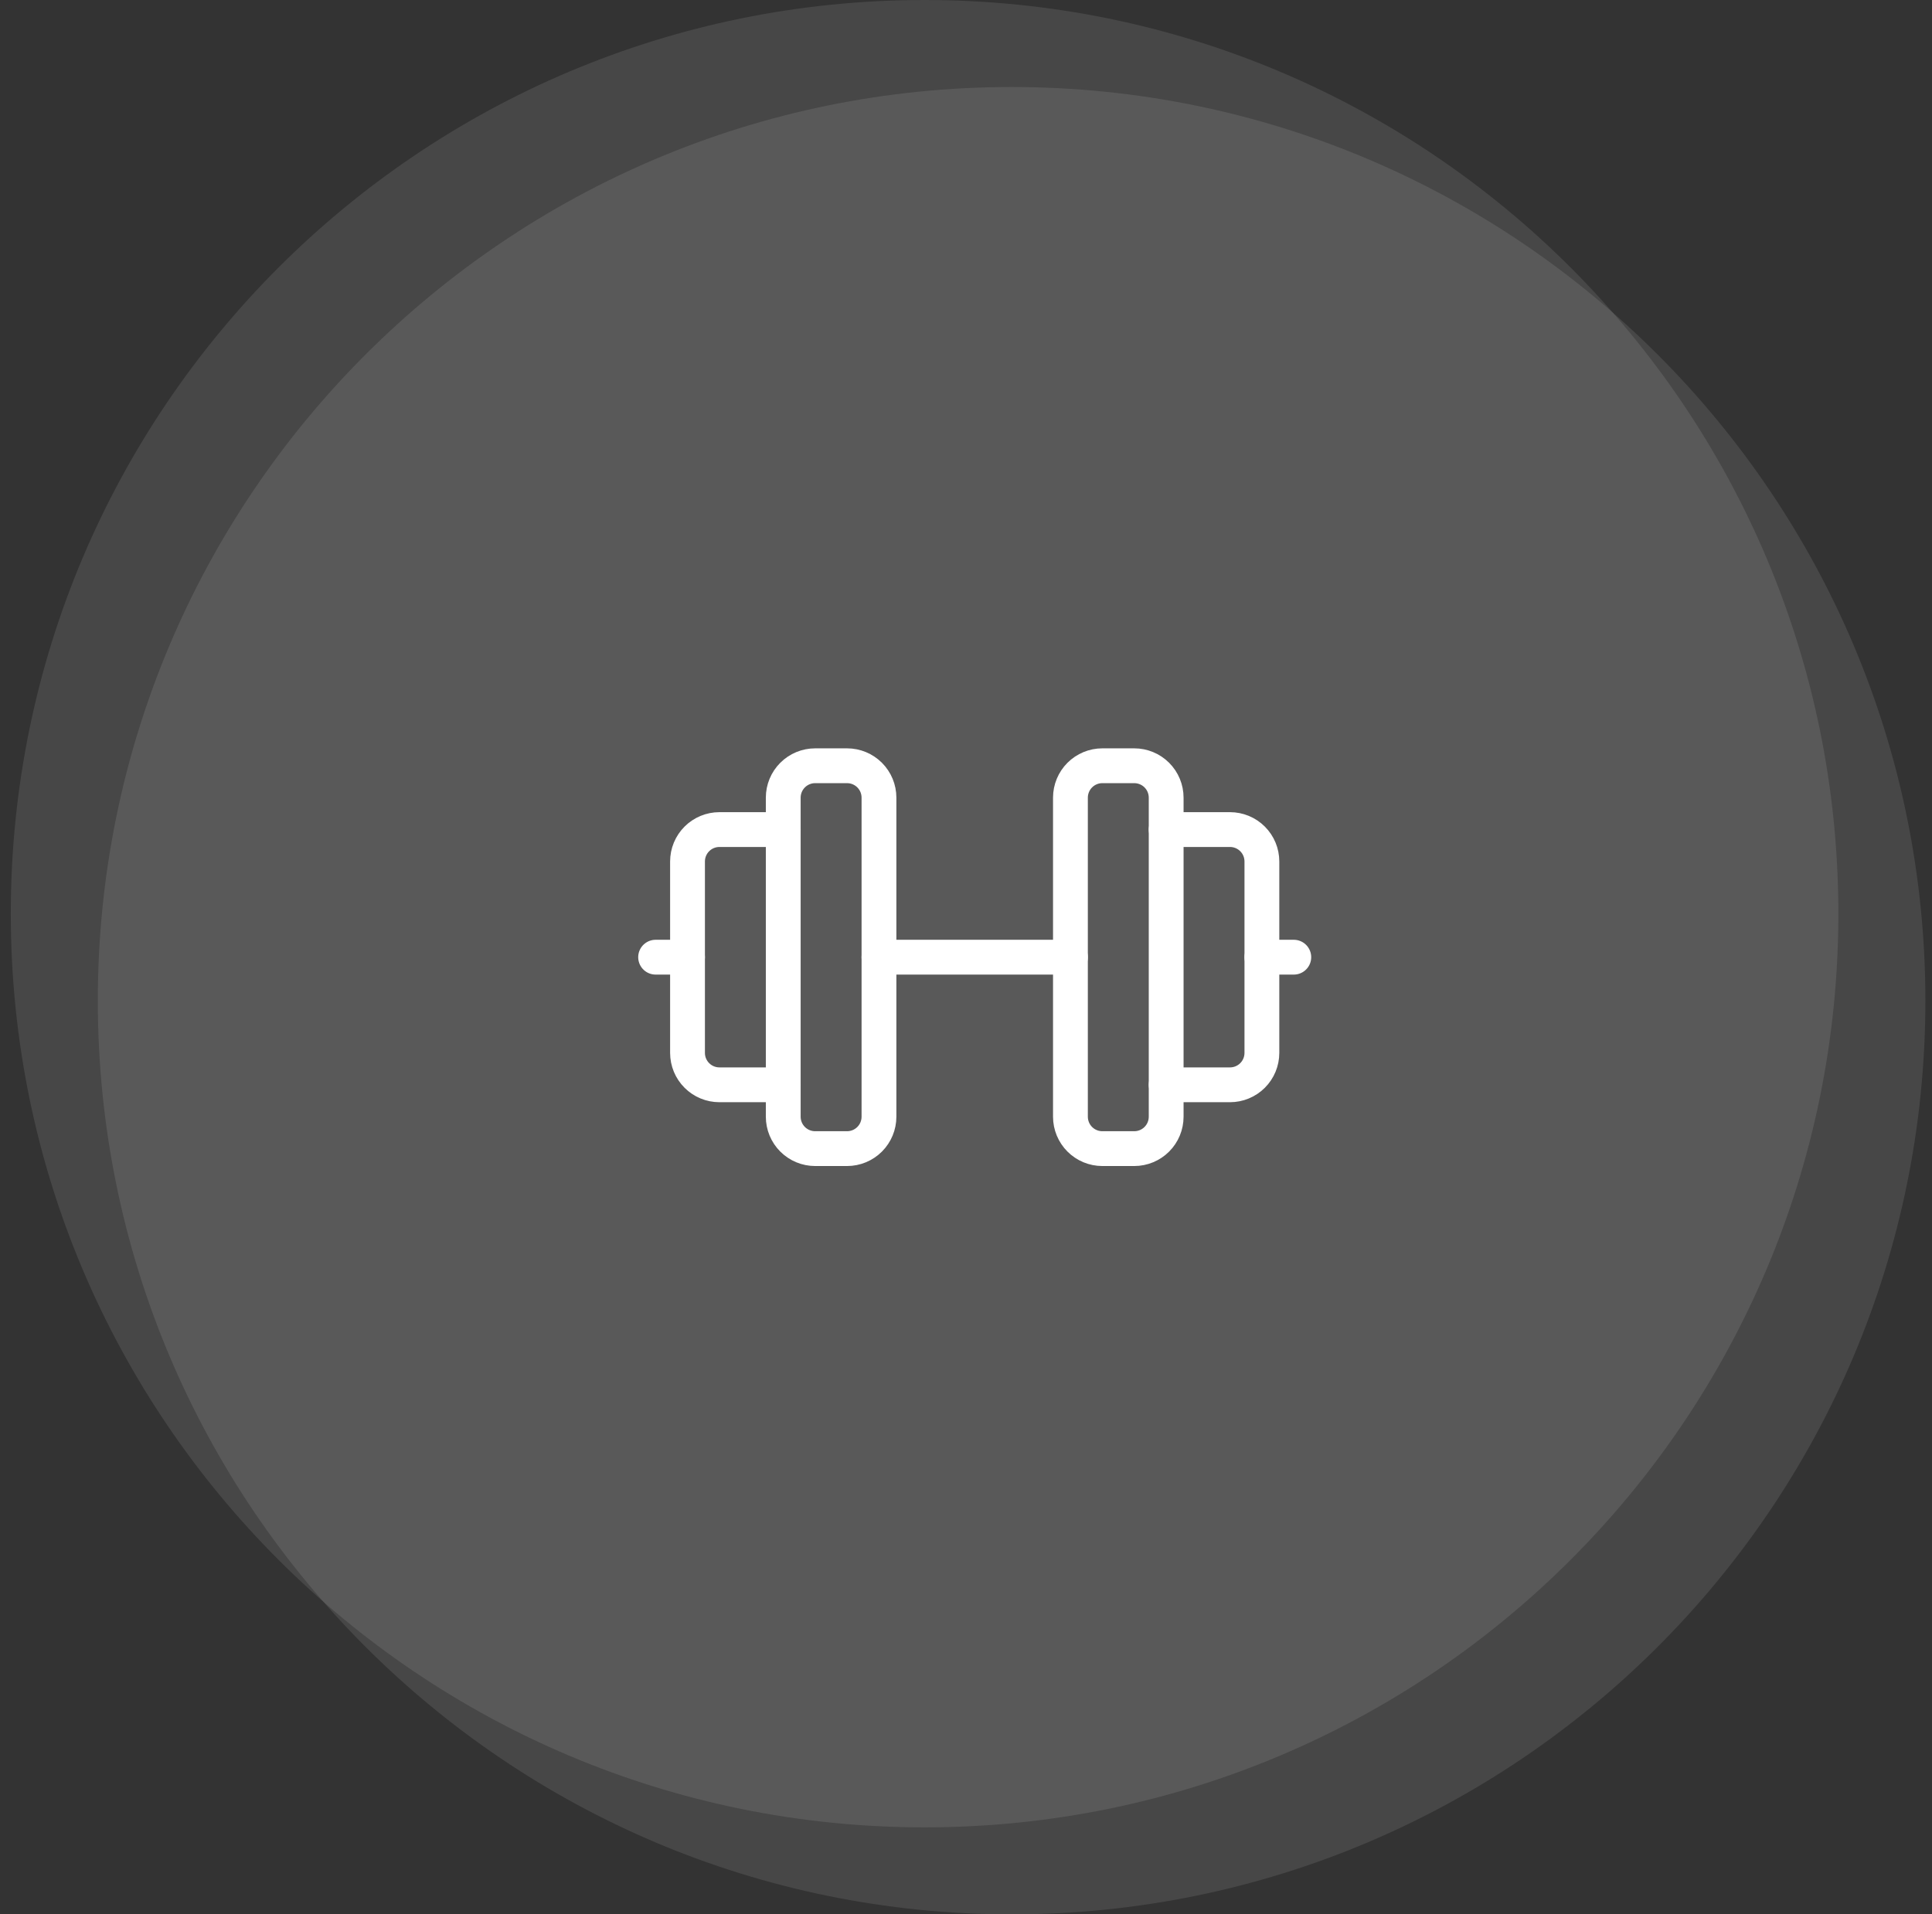 <svg xmlns="http://www.w3.org/2000/svg" width="111" height="110" viewBox="0 0 111 110" fill="none"><rect x="0" y="0" width="111" height="110" fill="#333333" stroke="none"/><g clip-path="url(#clip0_20_712)"><g clip-path="url(#clip1_20_712)"><g clip-path="url(#clip2_20_712)"><path opacity="0.1" d="M53.12 105C82.115 105 105.62 81.495 105.62 52.5C105.62 23.505 82.115 0 53.12 0C24.125 0 0.62 23.505 0.62 52.5C0.62 81.495 24.125 105 53.12 105Z" fill="white"></path><path opacity="0.1" d="M58.12 110C87.115 110 110.62 86.495 110.62 57.5C110.62 28.505 87.115 5 58.12 5C29.125 5 5.62 28.505 5.62 57.5C5.62 86.495 29.125 110 58.12 110Z" fill="white"></path><g clip-path="url(#clip3_20_712)"><path d="M37.667 55H39.5" stroke="white" stroke-width="2" stroke-linecap="round" stroke-linejoin="round"></path><path d="M45 47.667H41.333C40.847 47.667 40.381 47.86 40.037 48.204C39.693 48.547 39.5 49.014 39.5 49.5V60.5C39.5 60.986 39.693 61.453 40.037 61.796C40.381 62.14 40.847 62.333 41.333 62.333H45" stroke="white" stroke-width="2" stroke-linecap="round" stroke-linejoin="round"></path><path d="M45 45.833V64.167C45 64.653 45.193 65.119 45.537 65.463C45.881 65.807 46.347 66 46.833 66H48.667C49.153 66 49.619 65.807 49.963 65.463C50.307 65.119 50.5 64.653 50.5 64.167V45.833C50.5 45.347 50.307 44.881 49.963 44.537C49.619 44.193 49.153 44 48.667 44H46.833C46.347 44 45.881 44.193 45.537 44.537C45.193 44.881 45 45.347 45 45.833Z" stroke="white" stroke-width="2" stroke-linecap="round" stroke-linejoin="round"></path><path d="M50.5 55H61.5" stroke="white" stroke-width="2" stroke-linecap="round" stroke-linejoin="round"></path><path d="M61.5 45.833V64.167C61.5 64.653 61.693 65.119 62.037 65.463C62.381 65.807 62.847 66 63.333 66H65.167C65.653 66 66.119 65.807 66.463 65.463C66.807 65.119 67 64.653 67 64.167V45.833C67 45.347 66.807 44.881 66.463 44.537C66.119 44.193 65.653 44 65.167 44H63.333C62.847 44 62.381 44.193 62.037 44.537C61.693 44.881 61.5 45.347 61.5 45.833Z" stroke="white" stroke-width="2" stroke-linecap="round" stroke-linejoin="round"></path><path d="M67 47.667H70.667C71.153 47.667 71.619 47.86 71.963 48.204C72.307 48.547 72.5 49.014 72.5 49.5V60.5C72.5 60.986 72.307 61.453 71.963 61.796C71.619 62.14 71.153 62.333 70.667 62.333H67" stroke="white" stroke-width="2" stroke-linecap="round" stroke-linejoin="round"></path><path d="M74.333 55H72.5" stroke="white" stroke-width="2" stroke-linecap="round" stroke-linejoin="round"></path></g></g></g></g><defs><clipPath id="clip0_20_712"><rect width="110" height="110" fill="white" transform="translate(0.62)"></rect></clipPath><clipPath id="clip1_20_712"><rect width="110" height="110" fill="white" transform="translate(0.62)"></rect></clipPath><clipPath id="clip2_20_712"><rect width="110" height="110" fill="white" transform="translate(0.62)"></rect></clipPath><clipPath id="clip3_20_712"><rect width="44" height="44" fill="white" transform="translate(34 33)"></rect></clipPath></defs></svg>